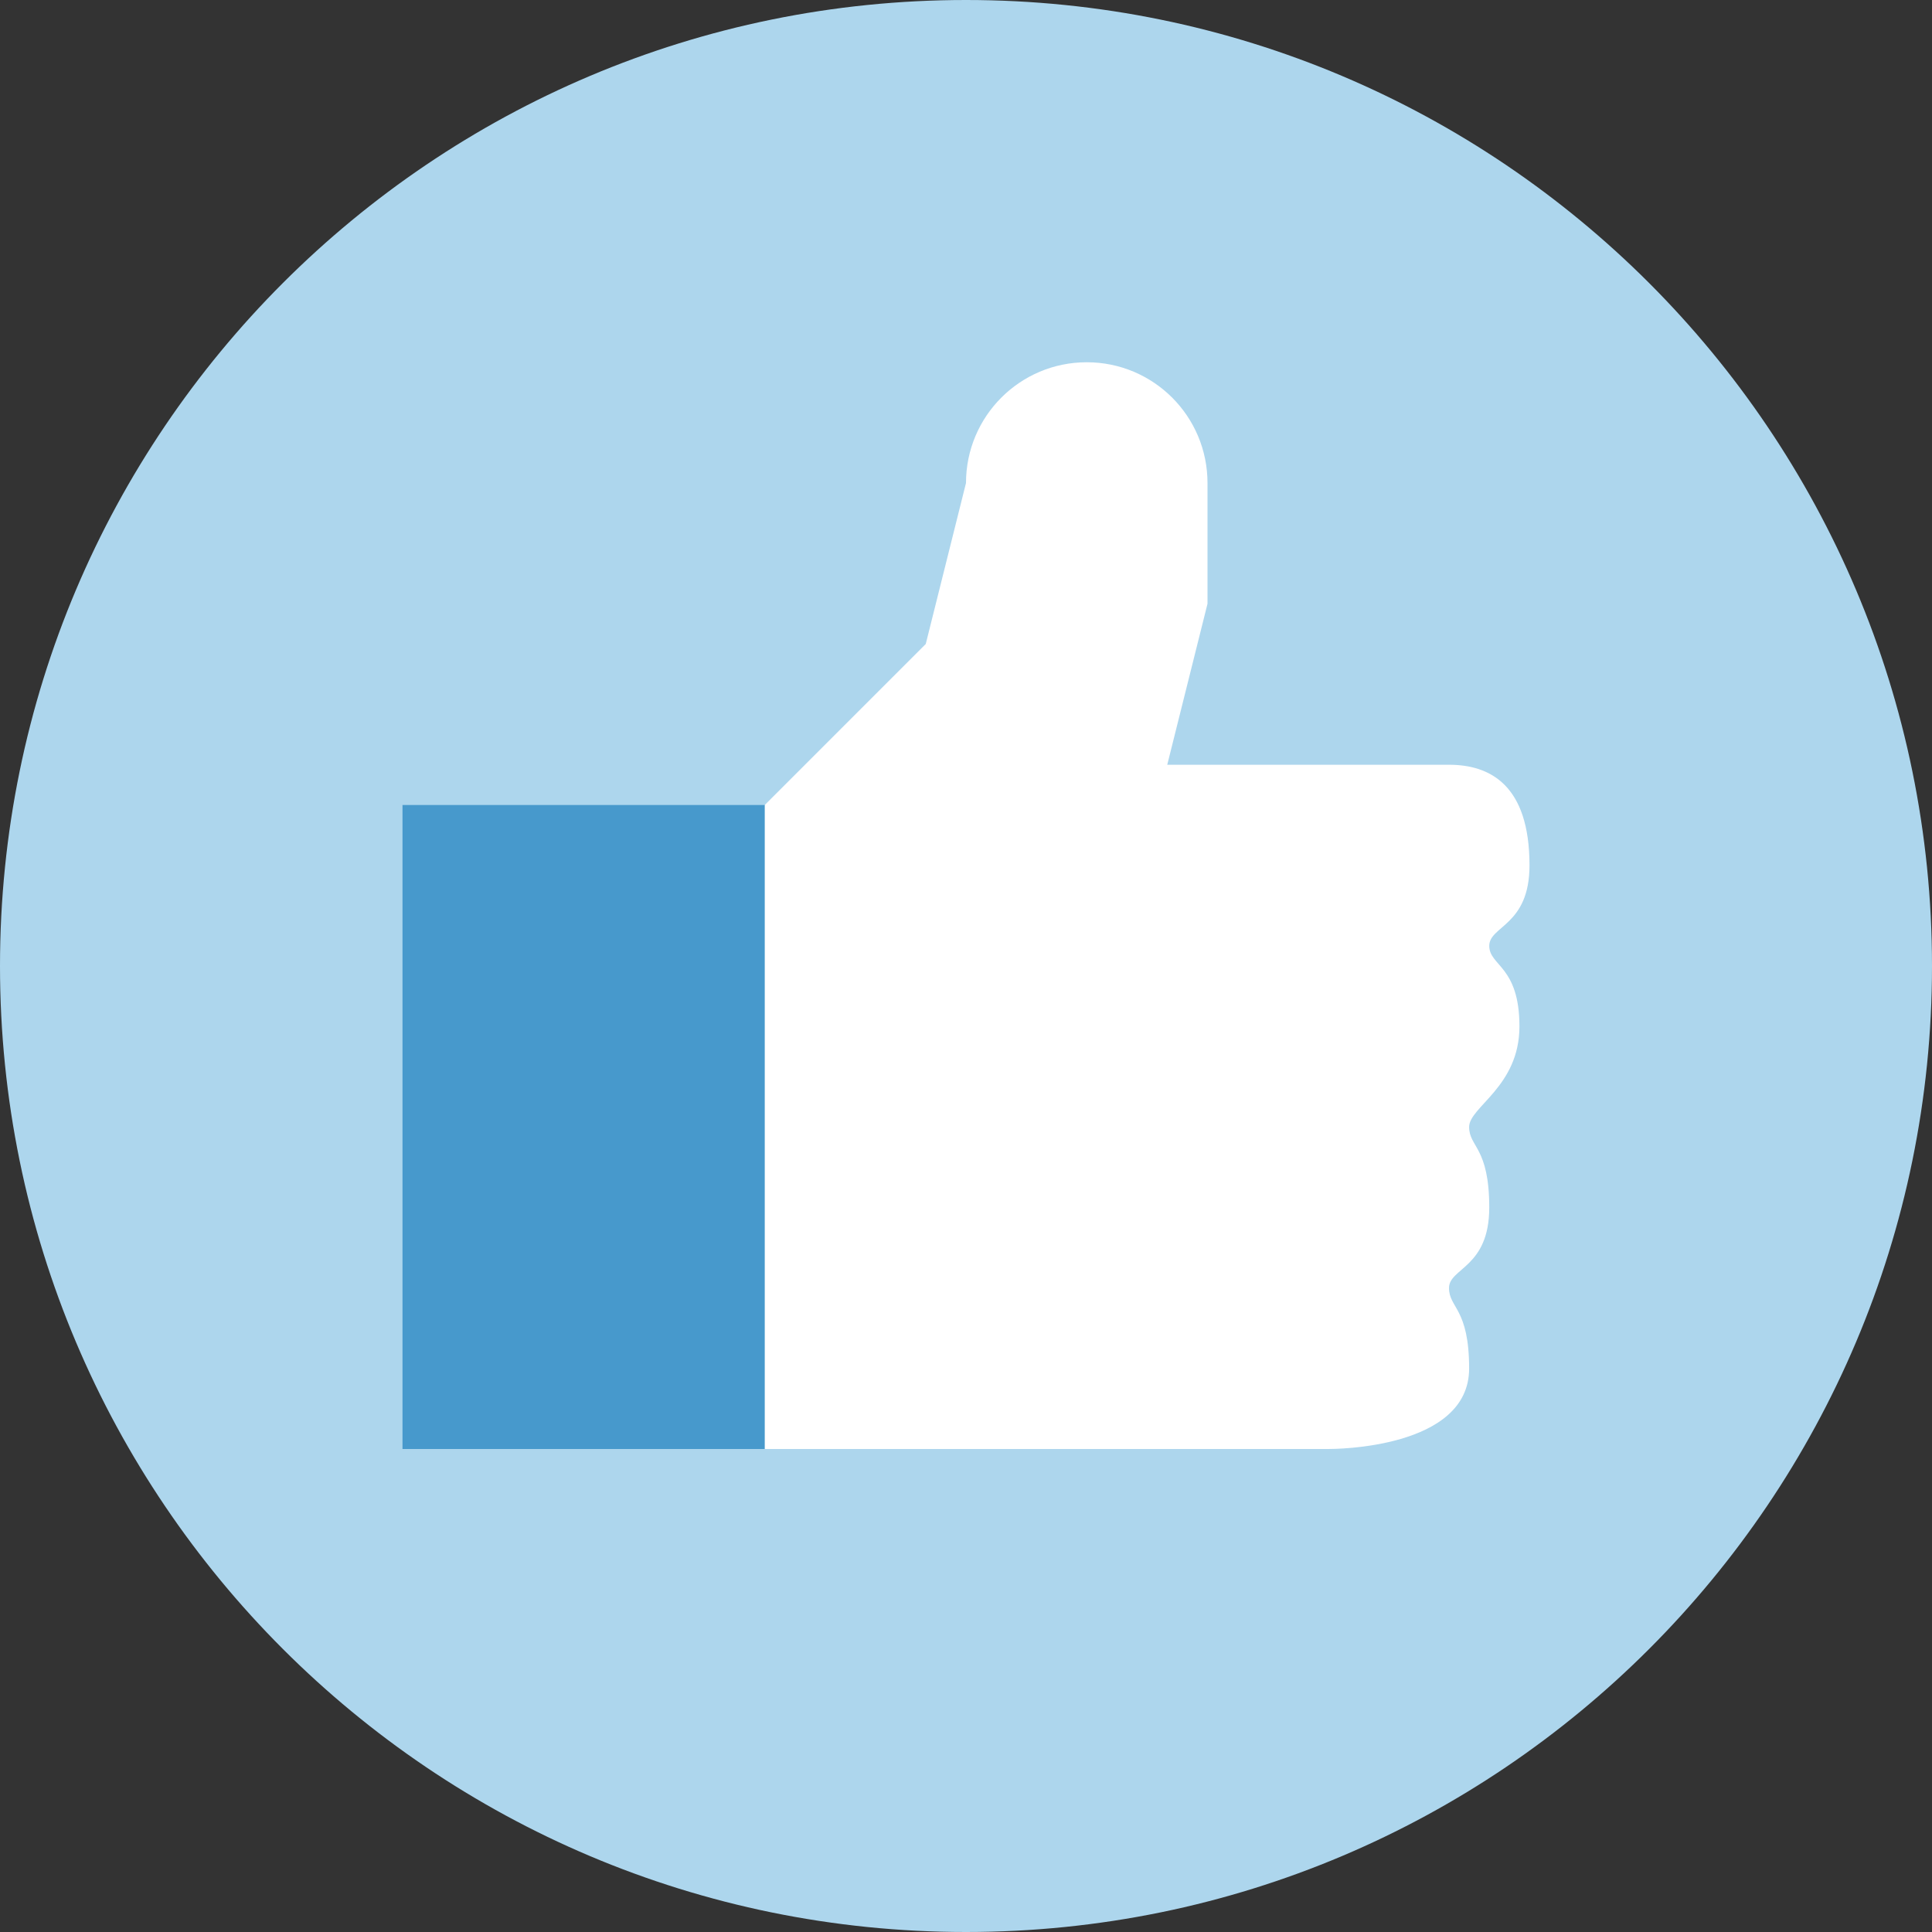 <svg height="48" viewBox="0 0 48 48" width="48" xmlns="http://www.w3.org/2000/svg"><rect x="0" y="0" width="48" height="48" fill="#333333" stroke="none"/><g fill="none" fill-rule="evenodd"><path d="m48 24c0 13.254-10.746 24-24 24s-24-10.746-24-24 10.746-24 24-24 24 10.746 24 24" fill="#add6ed"/><path d="m10 20h10v4 7.938 4.062h-10z" fill="#4799cc"/><path d="m38 21.5c0-2-.984-2.5-2-2.5h-7l1-4v-3c0-1.658-1.342-3-3-3s-3 1.342-3 3l-1 4-4 4v16h14c.138 0 3.5 0 3.5-2 0-1.5-.5-1.5-.5-2s1-.5 1-2-.5-1.5-.5-2 1.25-1 1.25-2.5-.75-1.5-.75-2 1-.5 1-2" fill="#fff"/></g></svg>